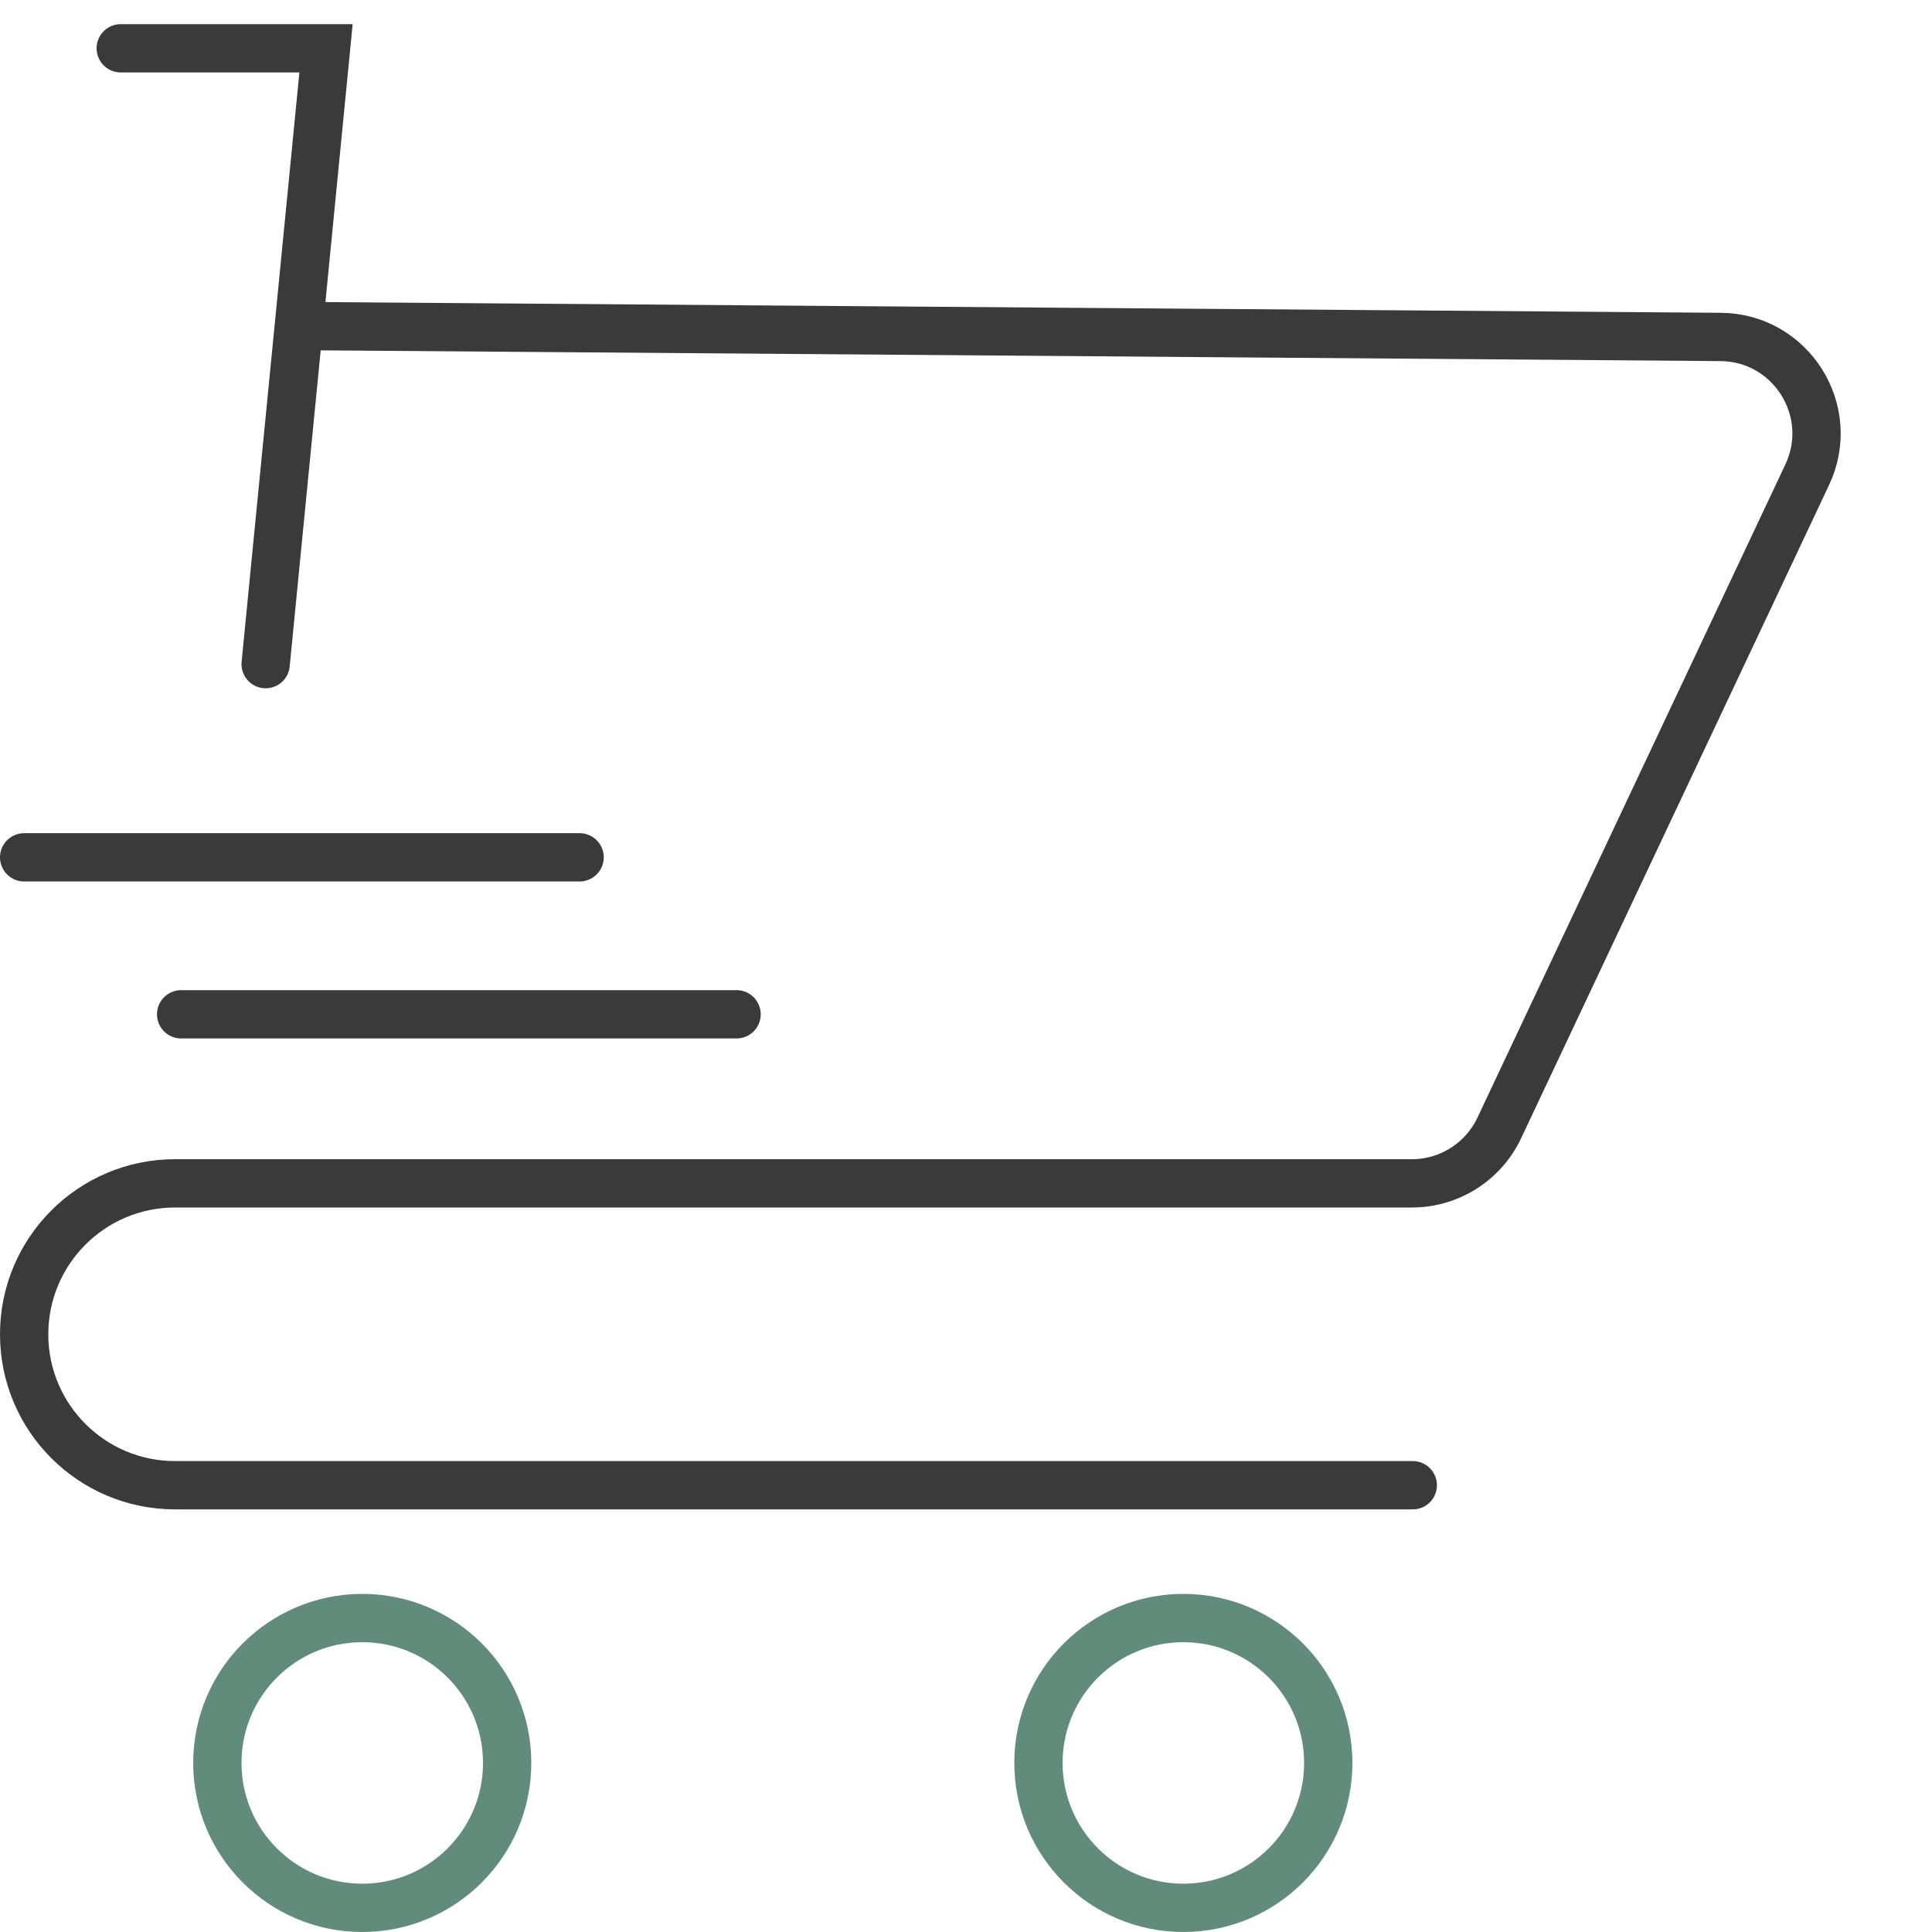 <svg width="80" height="80" viewBox="0 0 80 80" fill="none" xmlns="http://www.w3.org/2000/svg">
<path d="M5 2H13.5L12.373 13.5M11 27.5L12.373 13.5M12.373 13.5L71.246 13.952C74.165 13.974 76.078 17.016 74.833 19.657L62.082 46.706C61.421 48.106 60.012 49 58.464 49H7.25C3.798 49 1 51.798 1 55.25V55.25C1 58.702 3.798 61.5 7.25 61.5H58.5M7.5 42H30.5M1 35.5H24" stroke="#3A3A3A" stroke-width="2" stroke-linecap="round"/>
<circle cx="49" cy="73" r="6" stroke="#618C7B" stroke-width="2"/>
<circle cx="15" cy="73" r="6" stroke="#618C7B" stroke-width="2"/>
</svg>
